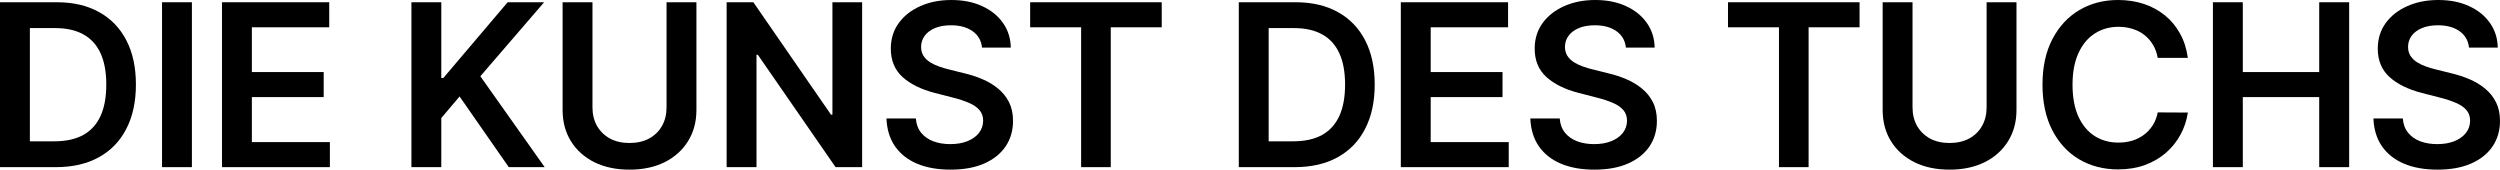 <svg xmlns="http://www.w3.org/2000/svg" fill="none" viewBox="0 0 3699 251" height="251" width="3699">
<path fill="black" d="M82.68 247.307H0V3.336H84.348C108.572 3.336 129.381 8.22 146.775 17.988C164.248 27.677 177.671 41.615 187.043 59.802C196.415 77.988 201.101 99.749 201.101 125.083C201.101 150.497 196.375 172.337 186.924 190.603C177.552 208.869 164.01 222.886 146.299 232.654C128.667 242.423 107.46 247.307 82.68 247.307ZM44.199 209.067H80.536C97.532 209.067 111.71 205.97 123.067 199.776C134.425 193.501 142.963 184.17 148.681 171.781C154.4 159.312 157.259 143.746 157.259 125.083C157.259 106.42 154.4 90.933 148.681 78.624C142.963 66.234 134.504 56.982 123.305 50.867C112.186 44.672 98.366 41.575 81.846 41.575H44.199V209.067Z"></path>
<path fill="black" d="M283.941 3.336V247.307H239.742V3.336H283.941Z"></path>
<path fill="black" d="M328.449 247.307V3.336H487.138V40.384H372.648V106.618H478.917V143.667H372.648V210.259H488.091V247.307H328.449Z"></path>
<path fill="black" d="M608.737 247.307V3.336H652.936V115.434H655.915L751.104 3.336H805.073L710.717 112.813L805.907 247.307H752.772L679.98 142.714L652.936 174.64V247.307H608.737Z"></path>
<path fill="black" d="M986.229 3.336H1030.43V162.727C1030.43 180.199 1026.3 195.566 1018.04 208.829C1009.86 222.092 998.341 232.456 983.489 239.921C968.637 247.307 951.283 251 931.427 251C911.492 251 894.098 247.307 879.245 239.921C864.393 232.456 852.877 222.092 844.696 208.829C836.515 195.566 832.425 180.199 832.425 162.727V3.336H876.624V159.034C876.624 169.2 878.848 178.253 883.296 186.195C887.823 194.137 894.177 200.371 902.358 204.898C910.539 209.345 920.228 211.569 931.427 211.569C942.626 211.569 952.315 209.345 960.496 204.898C968.756 200.371 975.11 194.137 979.558 186.195C984.005 178.253 986.229 169.2 986.229 159.034V3.336Z"></path>
<path fill="black" d="M1275.62 3.336V247.307H1236.31L1121.34 81.125H1119.31V247.307H1075.12V3.336H1114.67L1229.52 169.636H1231.66V3.336H1275.62Z"></path>
<path fill="black" d="M1453.02 70.404C1451.91 60 1447.23 51.9 1438.97 46.102C1430.79 40.304 1420.14 37.406 1407.04 37.406C1397.83 37.406 1389.92 38.796 1383.33 41.575C1376.74 44.355 1371.69 48.127 1368.2 52.892C1364.71 57.657 1362.92 63.097 1362.84 69.213C1362.84 74.295 1363.99 78.703 1366.29 82.436C1368.68 86.168 1371.89 89.345 1375.94 91.966C1379.99 94.507 1384.48 96.651 1389.41 98.399C1394.33 100.146 1399.29 101.615 1404.3 102.806L1427.17 108.524C1436.39 110.669 1445.24 113.567 1453.74 117.221C1462.32 120.874 1469.98 125.48 1476.73 131.039C1483.56 136.599 1488.96 143.309 1492.93 151.172C1496.91 159.034 1498.89 168.247 1498.89 178.809C1498.89 193.104 1495.24 205.692 1487.93 216.572C1480.62 227.373 1470.06 235.831 1456.24 241.946C1442.5 247.982 1425.86 251 1406.32 251C1387.34 251 1370.86 248.062 1356.88 242.185C1342.98 236.308 1332.1 227.731 1324.24 216.453C1316.46 205.176 1312.25 191.437 1311.61 175.235H1355.09C1355.73 183.733 1358.35 190.801 1362.96 196.44C1367.56 202.079 1373.56 206.288 1380.95 209.067C1388.41 211.847 1396.75 213.237 1405.97 213.237C1415.58 213.237 1424 211.807 1431.22 208.948C1438.53 206.01 1444.25 201.96 1448.38 196.797C1452.51 191.556 1454.61 185.441 1454.69 178.452C1454.61 172.098 1452.75 166.857 1449.09 162.727C1445.44 158.518 1440.32 155.024 1433.72 152.244C1427.21 149.385 1419.59 146.844 1410.85 144.62L1383.09 137.472C1363 132.31 1347.11 124.487 1335.44 114.004C1323.84 103.442 1318.04 89.424 1318.04 71.953C1318.04 57.578 1321.94 44.99 1329.72 34.189C1337.58 23.389 1348.26 15.01 1361.77 9.054C1375.27 3.018 1390.56 0 1407.63 0C1424.95 0 1440.12 3.018 1453.14 9.054C1466.25 15.01 1476.53 23.309 1484 33.951C1491.47 44.514 1495.32 56.665 1495.56 70.404H1453.02Z"></path>
<path fill="black" d="M1524.22 40.384V3.336H1718.89V40.384H1643.47V247.307H1599.63V40.384H1524.22Z"></path>
<path fill="black" d="M1915.6 247.307H1832.92V3.336H1917.27C1941.49 3.336 1962.3 8.22 1979.7 17.988C1997.17 27.677 2010.59 41.615 2019.96 59.802C2029.34 77.988 2034.02 99.749 2034.02 125.083C2034.02 150.497 2029.3 172.337 2019.84 190.603C2010.47 208.869 1996.93 222.886 1979.22 232.654C1961.59 242.423 1940.38 247.307 1915.6 247.307ZM1877.12 209.067H1913.46C1930.45 209.067 1944.63 205.97 1955.99 199.776C1967.35 193.501 1975.88 184.17 1981.6 171.781C1987.32 159.312 1990.18 143.746 1990.18 125.083C1990.18 106.42 1987.32 90.933 1981.6 78.624C1975.88 66.234 1967.43 56.982 1956.23 50.867C1945.11 44.672 1931.29 41.575 1914.77 41.575H1877.12V209.067Z"></path>
<path fill="black" d="M2072.66 247.307V3.336H2231.35V40.384H2116.86V106.618H2223.13V143.667H2116.86V210.259H2232.3V247.307H2072.66Z"></path>
<path fill="black" d="M2405.69 70.404C2404.58 60 2399.89 51.9 2391.63 46.102C2383.45 40.304 2372.81 37.406 2359.7 37.406C2350.49 37.406 2342.59 38.796 2335.99 41.575C2329.4 44.355 2324.36 48.127 2320.86 52.892C2317.37 57.657 2315.58 63.097 2315.5 69.213C2315.5 74.295 2316.65 78.703 2318.96 82.436C2321.34 86.168 2324.56 89.345 2328.61 91.966C2332.66 94.507 2337.14 96.651 2342.07 98.399C2346.99 100.146 2351.96 101.615 2356.96 102.806L2379.83 108.524C2389.05 110.669 2397.9 113.567 2406.4 117.221C2414.98 120.874 2422.64 125.48 2429.4 131.039C2436.23 136.599 2441.63 143.309 2445.6 151.172C2449.57 159.034 2451.55 168.247 2451.55 178.809C2451.55 193.104 2447.9 205.692 2440.59 216.572C2433.29 227.373 2422.72 235.831 2408.9 241.946C2395.16 247.982 2378.52 251 2358.99 251C2340 251 2323.52 248.062 2309.54 242.185C2295.65 236.308 2284.76 227.731 2276.9 216.453C2269.12 205.176 2264.91 191.437 2264.27 175.235H2307.76C2308.39 183.733 2311.01 190.801 2315.62 196.44C2320.23 202.079 2326.22 206.288 2333.61 209.067C2341.08 211.847 2349.42 213.237 2358.63 213.237C2368.24 213.237 2376.66 211.807 2383.89 208.948C2391.19 206.01 2396.91 201.96 2401.04 196.797C2405.17 191.556 2407.28 185.441 2407.36 178.452C2407.28 172.098 2405.41 166.857 2401.76 162.727C2398.1 158.518 2392.98 155.024 2386.39 152.244C2379.87 149.385 2372.25 146.844 2363.51 144.62L2335.75 137.472C2315.66 132.31 2299.78 124.487 2288.1 114.004C2276.5 103.442 2270.71 89.424 2270.71 71.953C2270.71 57.578 2274.6 44.99 2282.38 34.189C2290.24 23.389 2300.93 15.01 2314.43 9.054C2327.93 3.018 2343.22 0 2360.3 0C2377.61 0 2392.78 3.018 2405.81 9.054C2418.91 15.01 2429.2 23.309 2436.66 33.951C2444.13 44.514 2447.98 56.665 2448.22 70.404H2405.69Z"></path>
<path fill="black" d="M2556.74 40.384V3.336H2751.41V40.384H2676V247.307H2632.16V40.384H2556.74Z"></path>
<path fill="black" d="M2939.39 3.336H2983.59V162.727C2983.59 180.199 2979.46 195.566 2971.2 208.829C2963.02 222.092 2951.5 232.456 2936.65 239.921C2921.8 247.307 2904.44 251 2884.59 251C2864.65 251 2847.26 247.307 2832.4 239.921C2817.55 232.456 2806.04 222.092 2797.85 208.829C2789.67 195.566 2785.58 180.199 2785.58 162.727V3.336H2829.78V159.034C2829.78 169.2 2832.01 178.253 2836.45 186.195C2840.98 194.137 2847.34 200.371 2855.52 204.898C2863.7 209.345 2873.39 211.569 2884.59 211.569C2895.78 211.569 2905.47 209.345 2913.65 204.898C2921.91 200.371 2928.27 194.137 2932.72 186.195C2937.16 178.253 2939.39 169.2 2939.39 159.034V3.336Z"></path>
<path fill="black" d="M3237.12 85.652H3192.56C3191.29 78.346 3188.95 71.873 3185.53 66.234C3182.12 60.516 3177.87 55.672 3172.79 51.701C3167.7 47.73 3161.9 44.752 3155.39 42.767C3148.96 40.702 3142.01 39.669 3134.54 39.669C3121.28 39.669 3109.52 43.005 3099.28 49.676C3089.03 56.267 3081.01 65.957 3075.21 78.743C3069.42 91.45 3066.52 106.976 3066.52 125.321C3066.52 143.984 3069.42 159.709 3075.21 172.495C3081.09 185.202 3089.11 194.812 3099.28 201.324C3109.52 207.757 3121.24 210.973 3134.42 210.973C3141.73 210.973 3148.56 210.02 3154.92 208.114C3161.35 206.129 3167.11 203.23 3172.19 199.418C3177.35 195.606 3181.68 190.92 3185.18 185.361C3188.75 179.802 3191.21 173.448 3192.56 166.301L3237.12 166.539C3235.45 178.134 3231.84 189.014 3226.28 199.18C3220.8 209.345 3213.61 218.32 3204.71 226.103C3195.82 233.806 3185.41 239.842 3173.5 244.21C3161.59 248.498 3148.36 250.643 3133.83 250.643C3112.38 250.643 3093.24 245.679 3076.4 235.752C3059.57 225.825 3046.3 211.49 3036.61 192.747C3026.92 174.004 3022.08 151.529 3022.08 125.321C3022.08 99.034 3026.96 76.559 3036.73 57.896C3046.5 39.153 3059.81 24.818 3076.64 14.891C3093.48 4.964 3112.54 0 3133.83 0C3147.41 0 3160.04 1.906 3171.71 5.718C3183.39 9.53 3193.79 15.129 3202.93 22.515C3212.06 29.821 3219.57 38.796 3225.44 49.438C3231.4 60 3235.29 72.072 3237.12 85.652Z"></path>
<path fill="black" d="M3274.24 247.307V3.336H3318.44V106.618H3431.5V3.336H3475.82V247.307H3431.5V143.667H3318.44V247.307H3274.24Z"></path>
<path fill="black" d="M3653.13 70.404C3652.02 60 3647.33 51.9 3639.07 46.102C3630.89 40.304 3620.25 37.406 3607.15 37.406C3597.93 37.406 3590.03 38.796 3583.44 41.575C3576.85 44.355 3571.8 48.127 3568.31 52.892C3564.81 57.657 3563.03 63.097 3562.95 69.213C3562.95 74.295 3564.1 78.703 3566.4 82.436C3568.78 86.168 3572 89.345 3576.05 91.966C3580.1 94.507 3584.59 96.651 3589.51 98.399C3594.44 100.146 3599.4 101.615 3604.41 102.806L3627.28 108.524C3636.49 110.669 3645.35 113.567 3653.85 117.221C3662.43 120.874 3670.09 125.48 3676.84 131.039C3683.67 136.599 3689.07 143.309 3693.04 151.172C3697.01 159.034 3699 168.247 3699 178.809C3699 193.104 3695.35 205.692 3688.04 216.572C3680.73 227.373 3670.17 235.831 3656.35 241.946C3642.61 247.982 3625.97 251 3606.43 251C3587.45 251 3570.97 248.062 3556.99 242.185C3543.09 236.308 3532.21 227.731 3524.35 216.453C3516.56 205.176 3512.35 191.437 3511.72 175.235H3555.2C3555.84 183.733 3558.46 190.801 3563.07 196.44C3567.67 202.079 3573.67 206.288 3581.06 209.067C3588.52 211.847 3596.86 213.237 3606.07 213.237C3615.68 213.237 3624.1 211.807 3631.33 208.948C3638.64 206.01 3644.36 201.96 3648.49 196.797C3652.62 191.556 3654.72 185.441 3654.8 178.452C3654.72 172.098 3652.85 166.857 3649.2 162.727C3645.55 158.518 3640.42 155.024 3633.83 152.244C3627.32 149.385 3619.7 146.844 3610.96 144.62L3583.2 137.472C3563.11 132.31 3547.22 124.487 3535.55 114.004C3523.95 103.442 3518.15 89.424 3518.15 71.953C3518.15 57.578 3522.04 44.99 3529.83 34.189C3537.69 23.389 3548.37 15.01 3561.87 9.054C3575.38 3.018 3590.67 0 3607.74 0C3625.06 0 3640.23 3.018 3653.25 9.054C3666.36 15.01 3676.64 23.309 3684.11 33.951C3691.57 44.514 3695.43 56.665 3695.66 70.404H3653.13Z"></path>
</svg>
